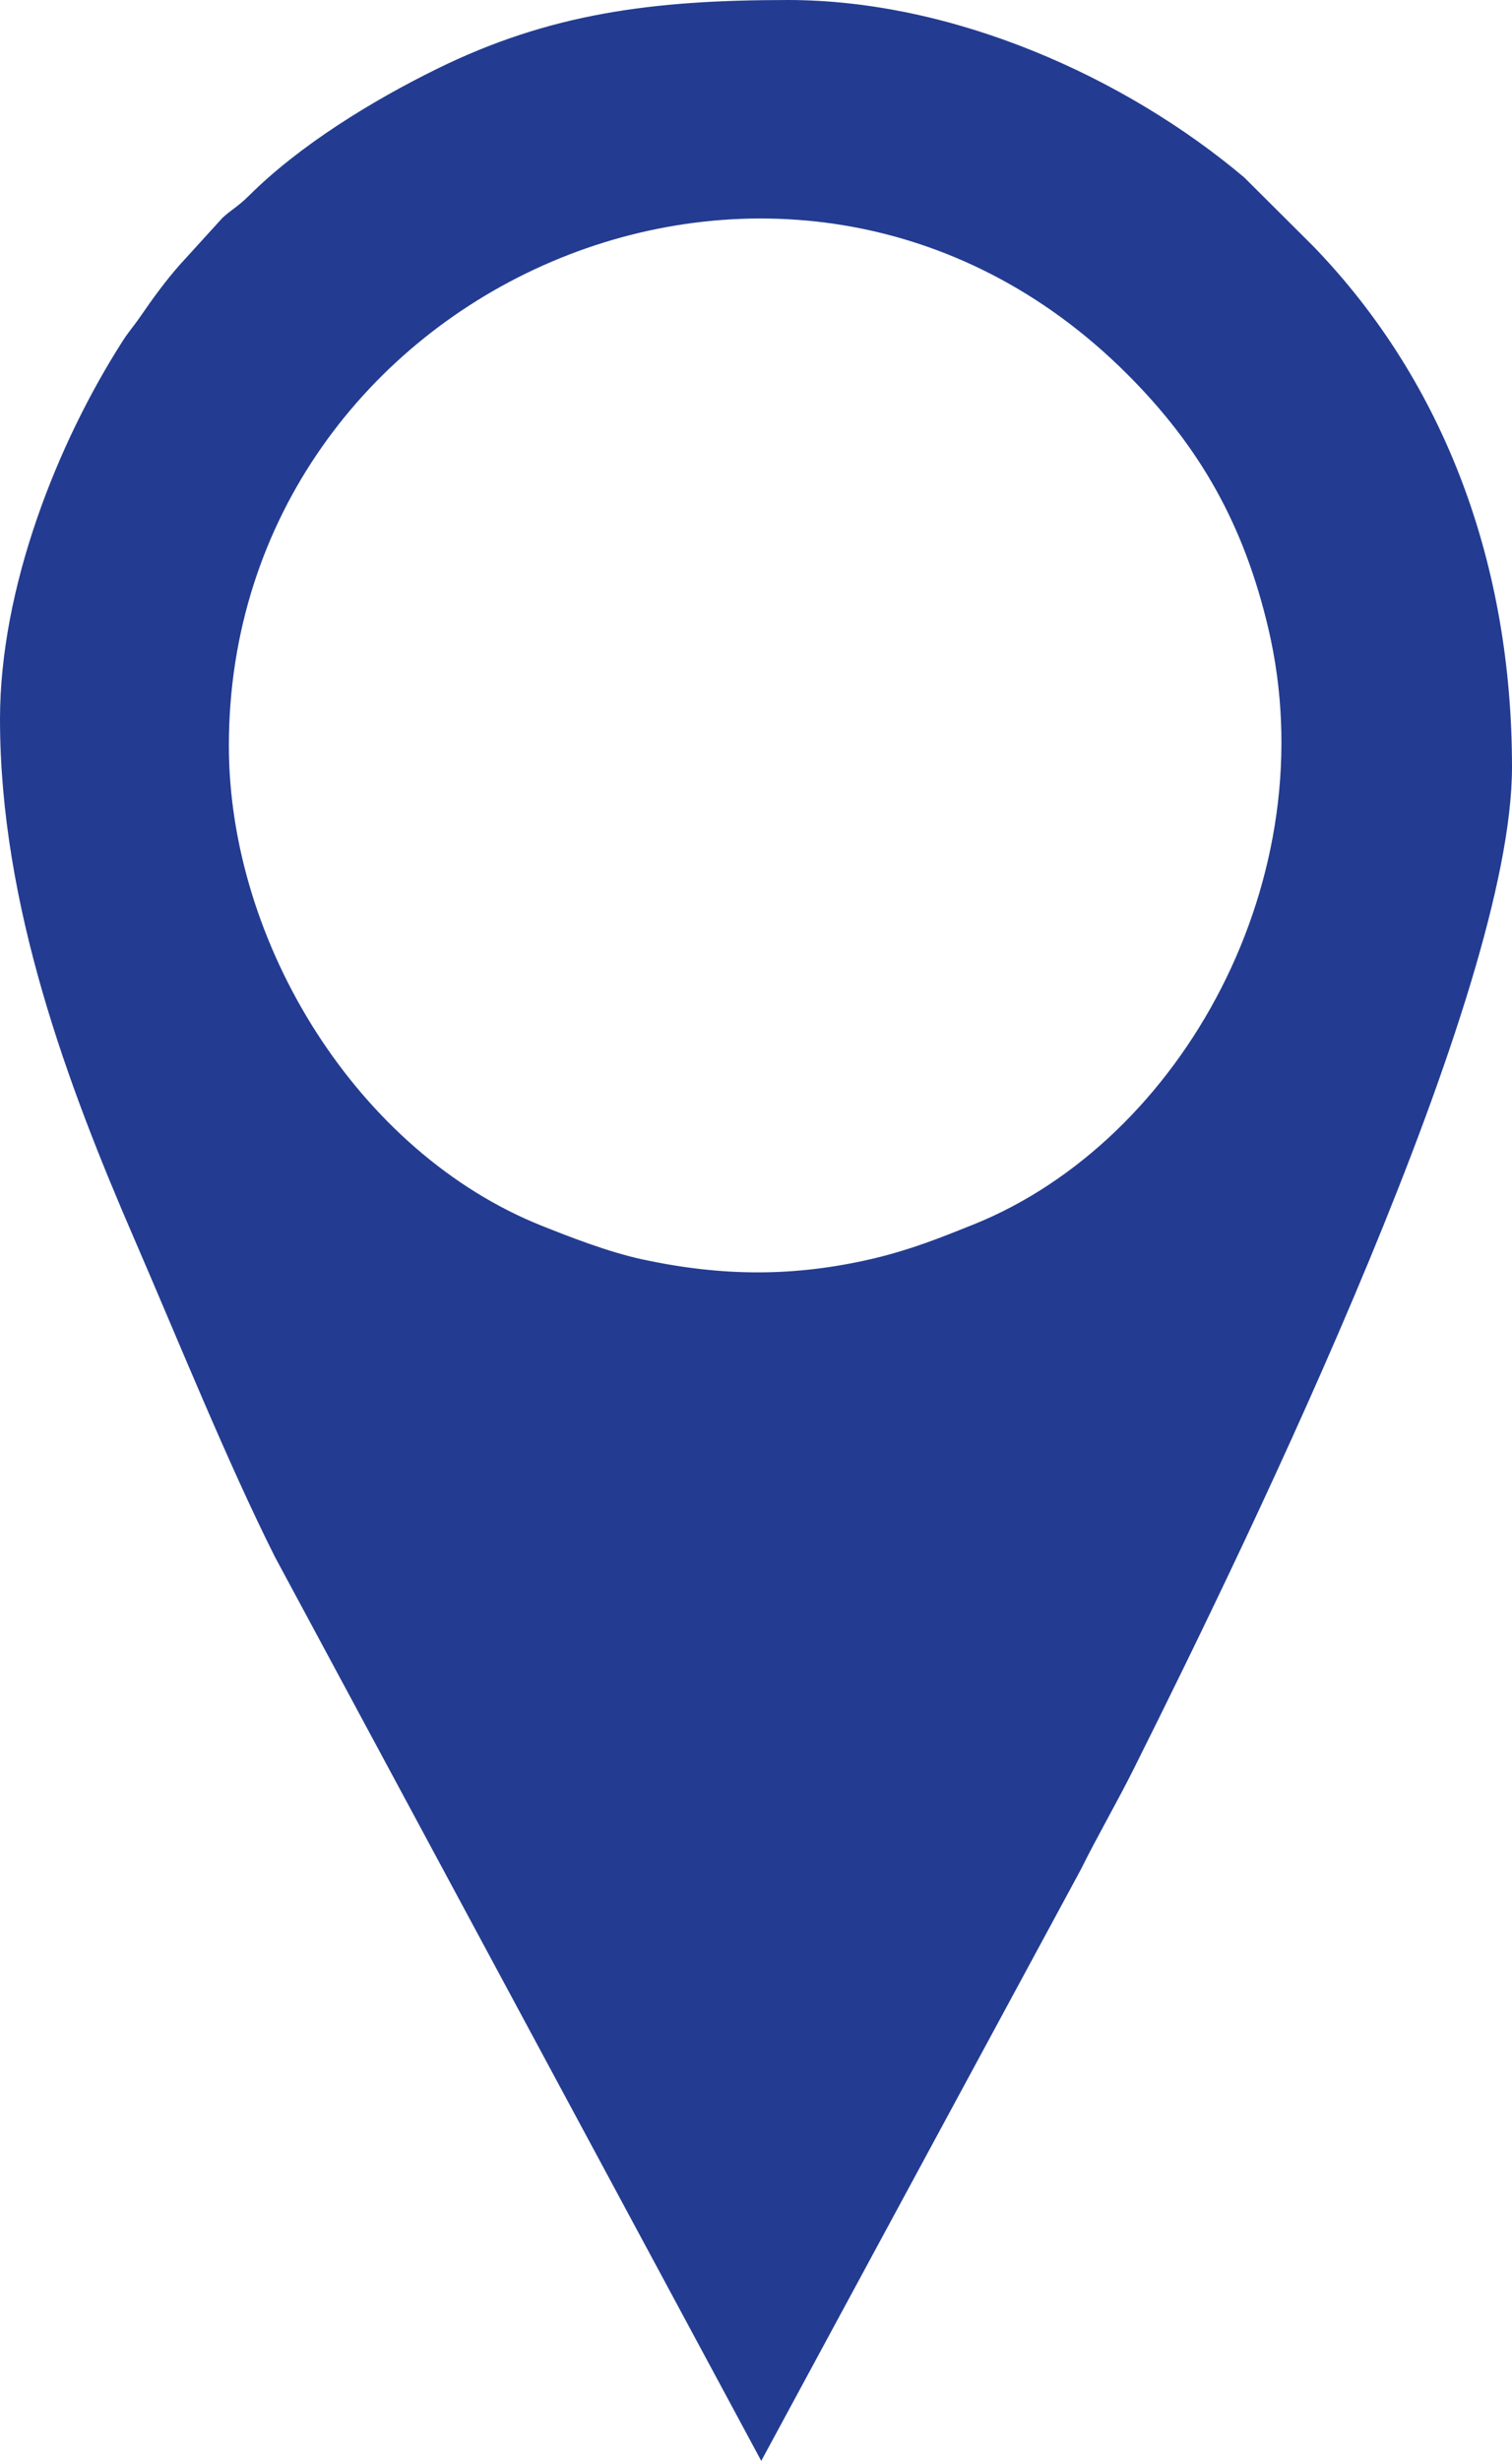 <?xml version="1.0" encoding="UTF-8"?> <svg xmlns:xodm="http://www.corel.com/coreldraw/odm/2003" xmlns="http://www.w3.org/2000/svg" xmlns:xlink="http://www.w3.org/1999/xlink" version="1.1" id="Слой_1" x="0px" y="0px" width="15.683px" height="25.512px" viewBox="222.559 116.844 15.683 25.512" xml:space="preserve"> <g id="Слой_x0020_1"> <path fill="#233C91" d="M224.933,124.575c0-4.744,5.818-7.352,9.318-3.852c0.76,0.759,1.209,1.564,1.461,2.625 c0.615,2.59-0.891,5.319-3.055,6.19c-0.339,0.136-0.642,0.258-1.029,0.351c-0.82,0.194-1.573,0.191-2.411,0.01 c-0.353-0.077-0.749-0.232-1.035-0.346C226.273,128.793,224.933,126.626,224.933,124.575z M222.559,124.299 c0,1.93,0.707,3.807,1.396,5.396c0.438,1.01,0.965,2.314,1.457,3.292l5.043,9.369l3.314-6.129c0.178-0.359,0.369-0.684,0.552-1.05 c1.274-2.549,3.921-8.026,3.921-10.381c0-2.078-0.682-3.972-2.059-5.397l-0.719-0.716c-1.236-1.042-3.018-1.839-4.733-1.839 c-1.403,0-2.471,0.138-3.646,0.717c-0.664,0.327-1.416,0.786-1.945,1.313c-0.113,0.112-0.175,0.139-0.271,0.226l-0.447,0.491 c-0.147,0.167-0.275,0.342-0.406,0.533c-0.086,0.124-0.117,0.15-0.185,0.256C223.152,121.44,222.559,122.938,222.559,124.299 L222.559,124.299z"></path> </g> </svg> 